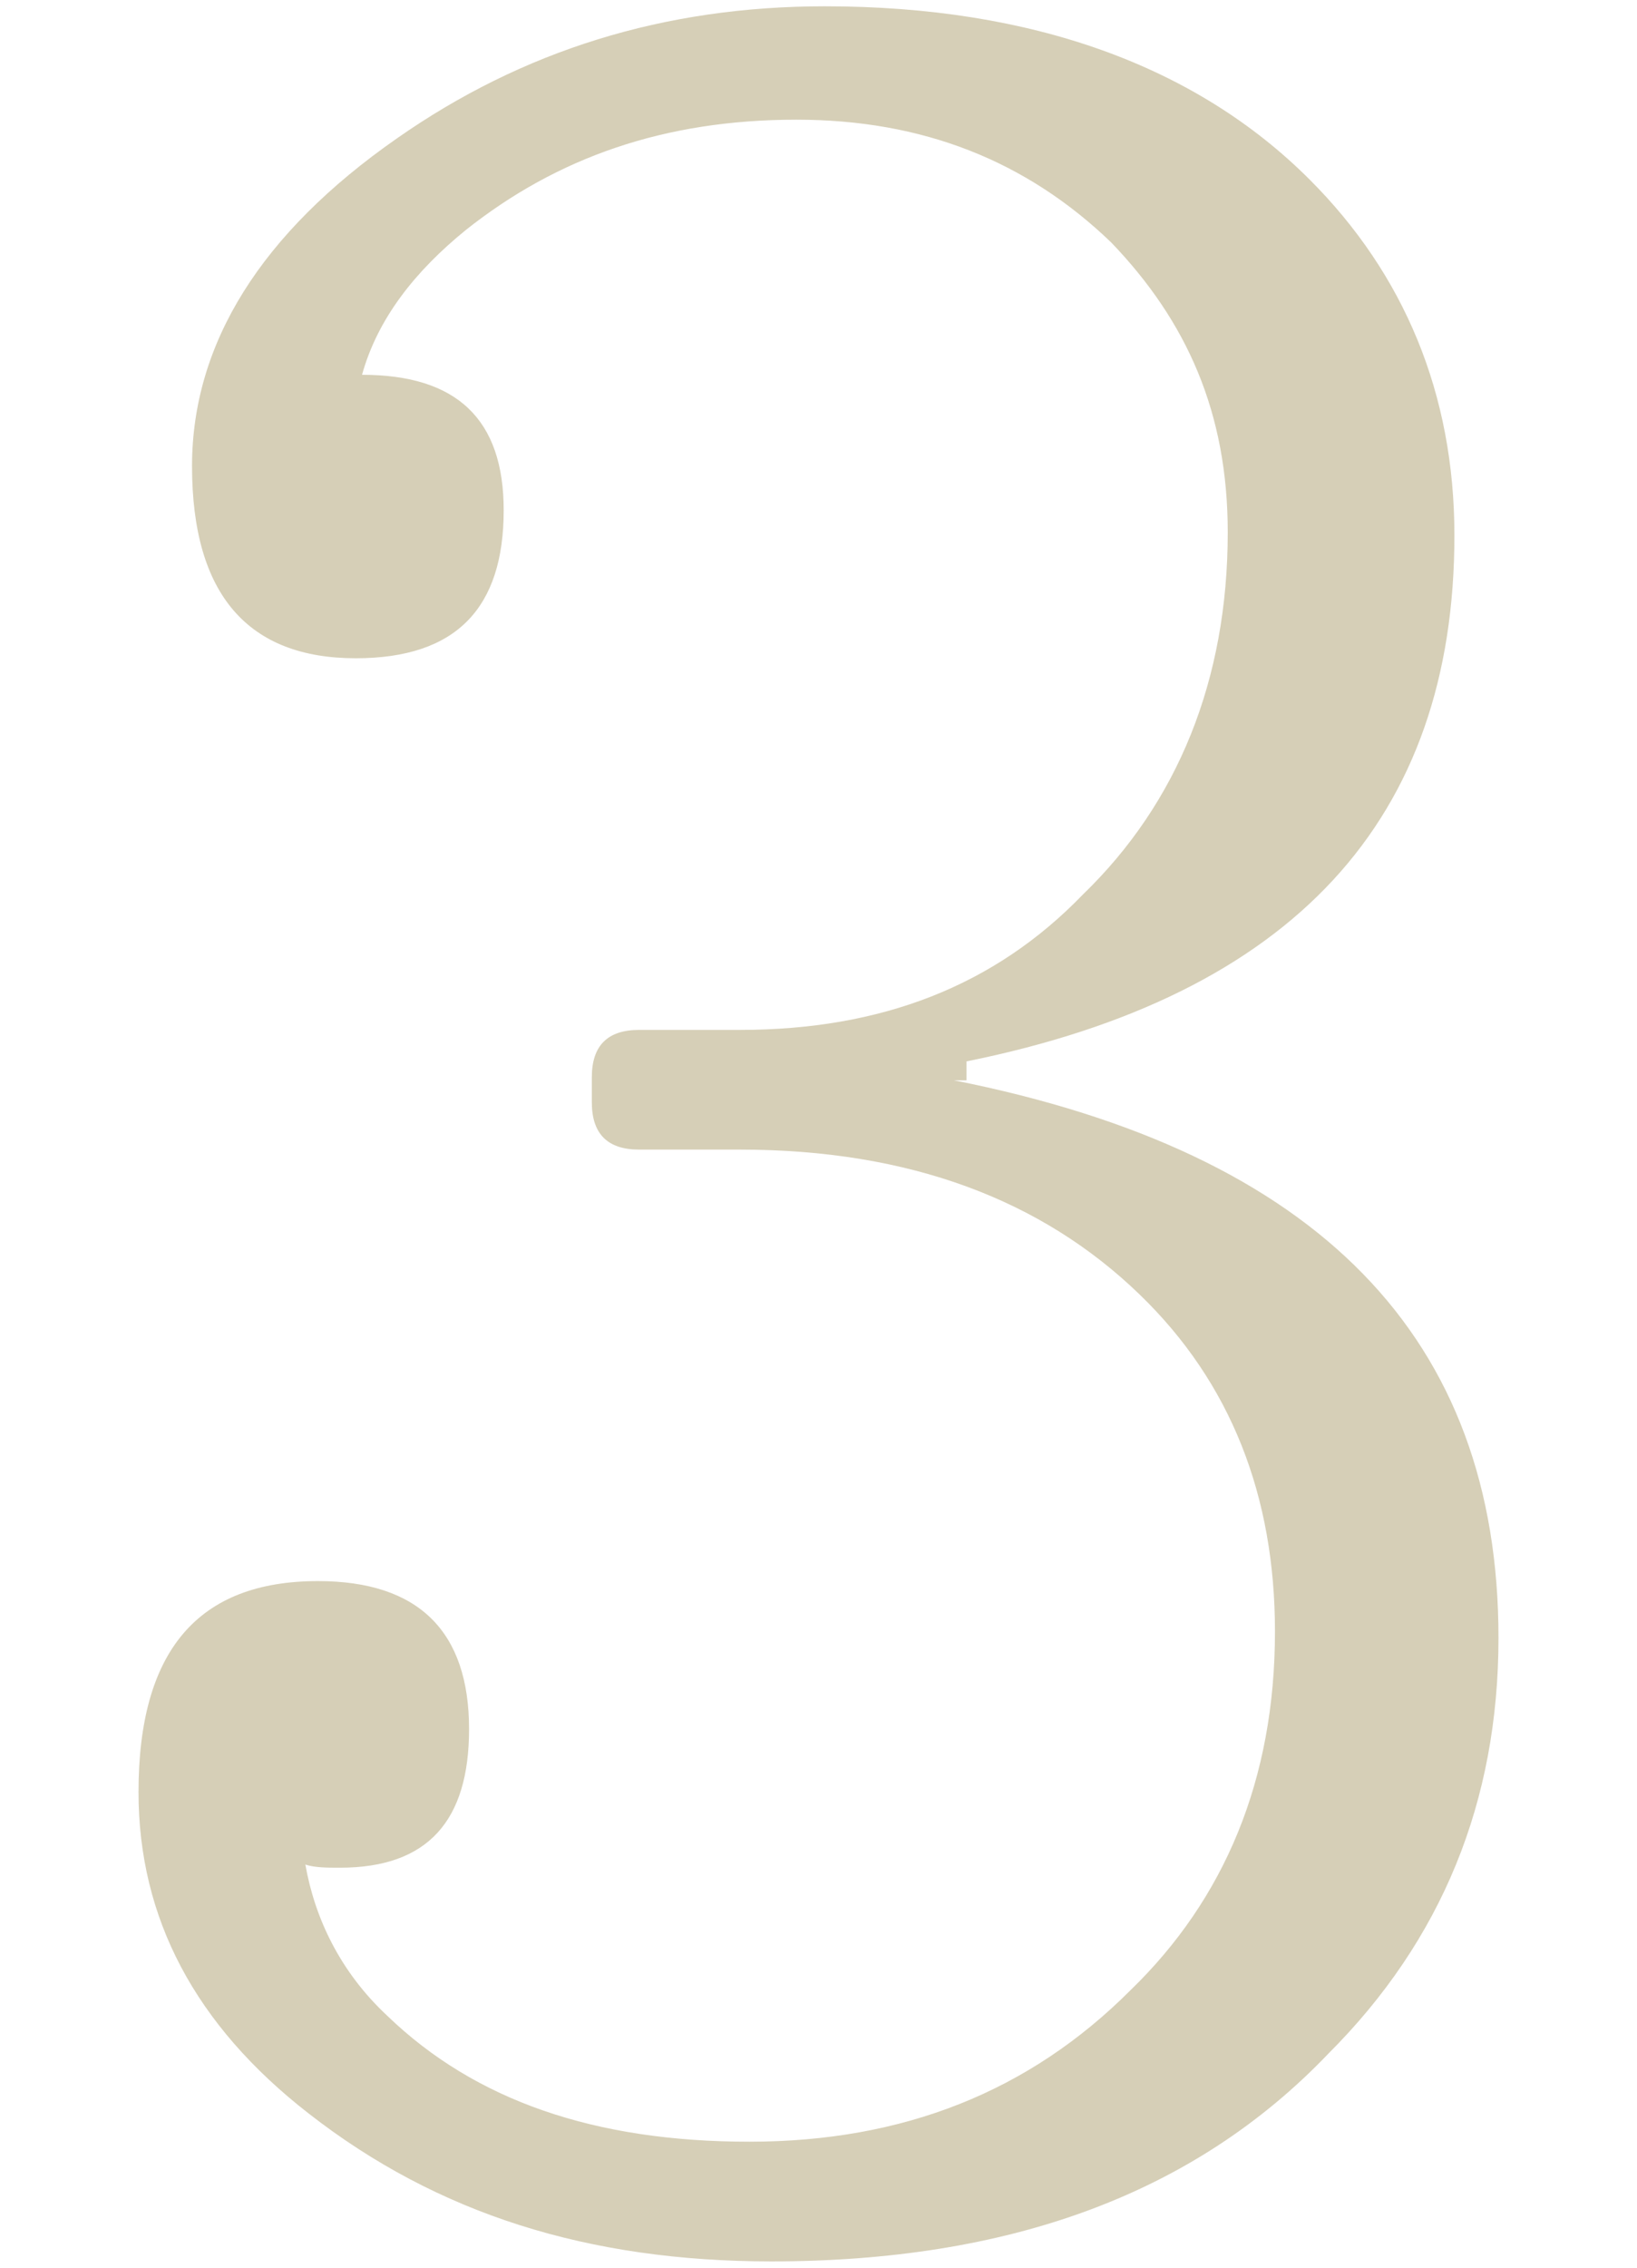<?xml version="1.0" encoding="utf-8"?>
<!-- Generator: Adobe Illustrator 26.0.2, SVG Export Plug-In . SVG Version: 6.00 Build 0)  -->
<svg version="1.1" id="レイヤー_1" xmlns="http://www.w3.org/2000/svg" xmlns:xlink="http://www.w3.org/1999/xlink" x="0px"
	 y="0px" width="52px" height="72px" viewBox="0 0 52 72" style="enable-background:new 0 0 52 72;" xml:space="preserve">
<style type="text/css">
	.st0{opacity:0.3;}
	.st1{fill:#745D0E;}
</style>
<g class="st0">
	<path class="st1" d="M30.3,34.3c11.6,2.3,17.3,8.2,17.3,17.7c0,5.2-1.8,9.6-5.4,13.2c-4.3,4.5-10.2,6.6-17.7,6.6
		c-5.8,0-10.6-1.5-14.7-4.7c-3.6-2.8-5.4-6.2-5.4-10.2c0-4.5,1.9-6.7,5.7-6.7c3.2,0,4.8,1.6,4.8,4.7c0,2.9-1.3,4.4-4.1,4.4
		c-0.4,0-0.8,0-1.1-0.1c0.3,1.7,1.1,3.4,2.6,4.8c2.8,2.7,6.6,4,11.5,4s8.9-1.6,12.1-4.8c3-2.9,4.6-6.7,4.6-11.4
		c0-4.3-1.4-7.9-4.3-10.7c-3.1-3-7.3-4.6-12.7-4.6h-3.2c-1,0-1.5-0.5-1.5-1.5v-0.8c0-1,0.5-1.5,1.5-1.5h3.2c4.5,0,8.1-1.4,10.9-4.3
		c3-2.9,4.6-6.8,4.6-11.5c0-3.8-1.3-6.7-3.7-9.2c-2.7-2.6-6-3.9-10-3.9c-4.2,0-7.6,1.2-10.5,3.5c-1.6,1.3-2.8,2.8-3.3,4.6
		c3,0,4.5,1.4,4.5,4.3c0,3.1-1.5,4.7-4.7,4.7c-3.4,0-5.2-2-5.2-6.1c0-3.9,2.2-7.4,6.5-10.4c4-2.8,8.5-4.2,13.6-4.2
		c6.6,0,11.8,1.9,15.4,5.5c3,3,4.6,6.8,4.6,11.3c0,9-5.1,14.6-15.5,16.7v0.6H30.3z"/>
</g>
</svg>
